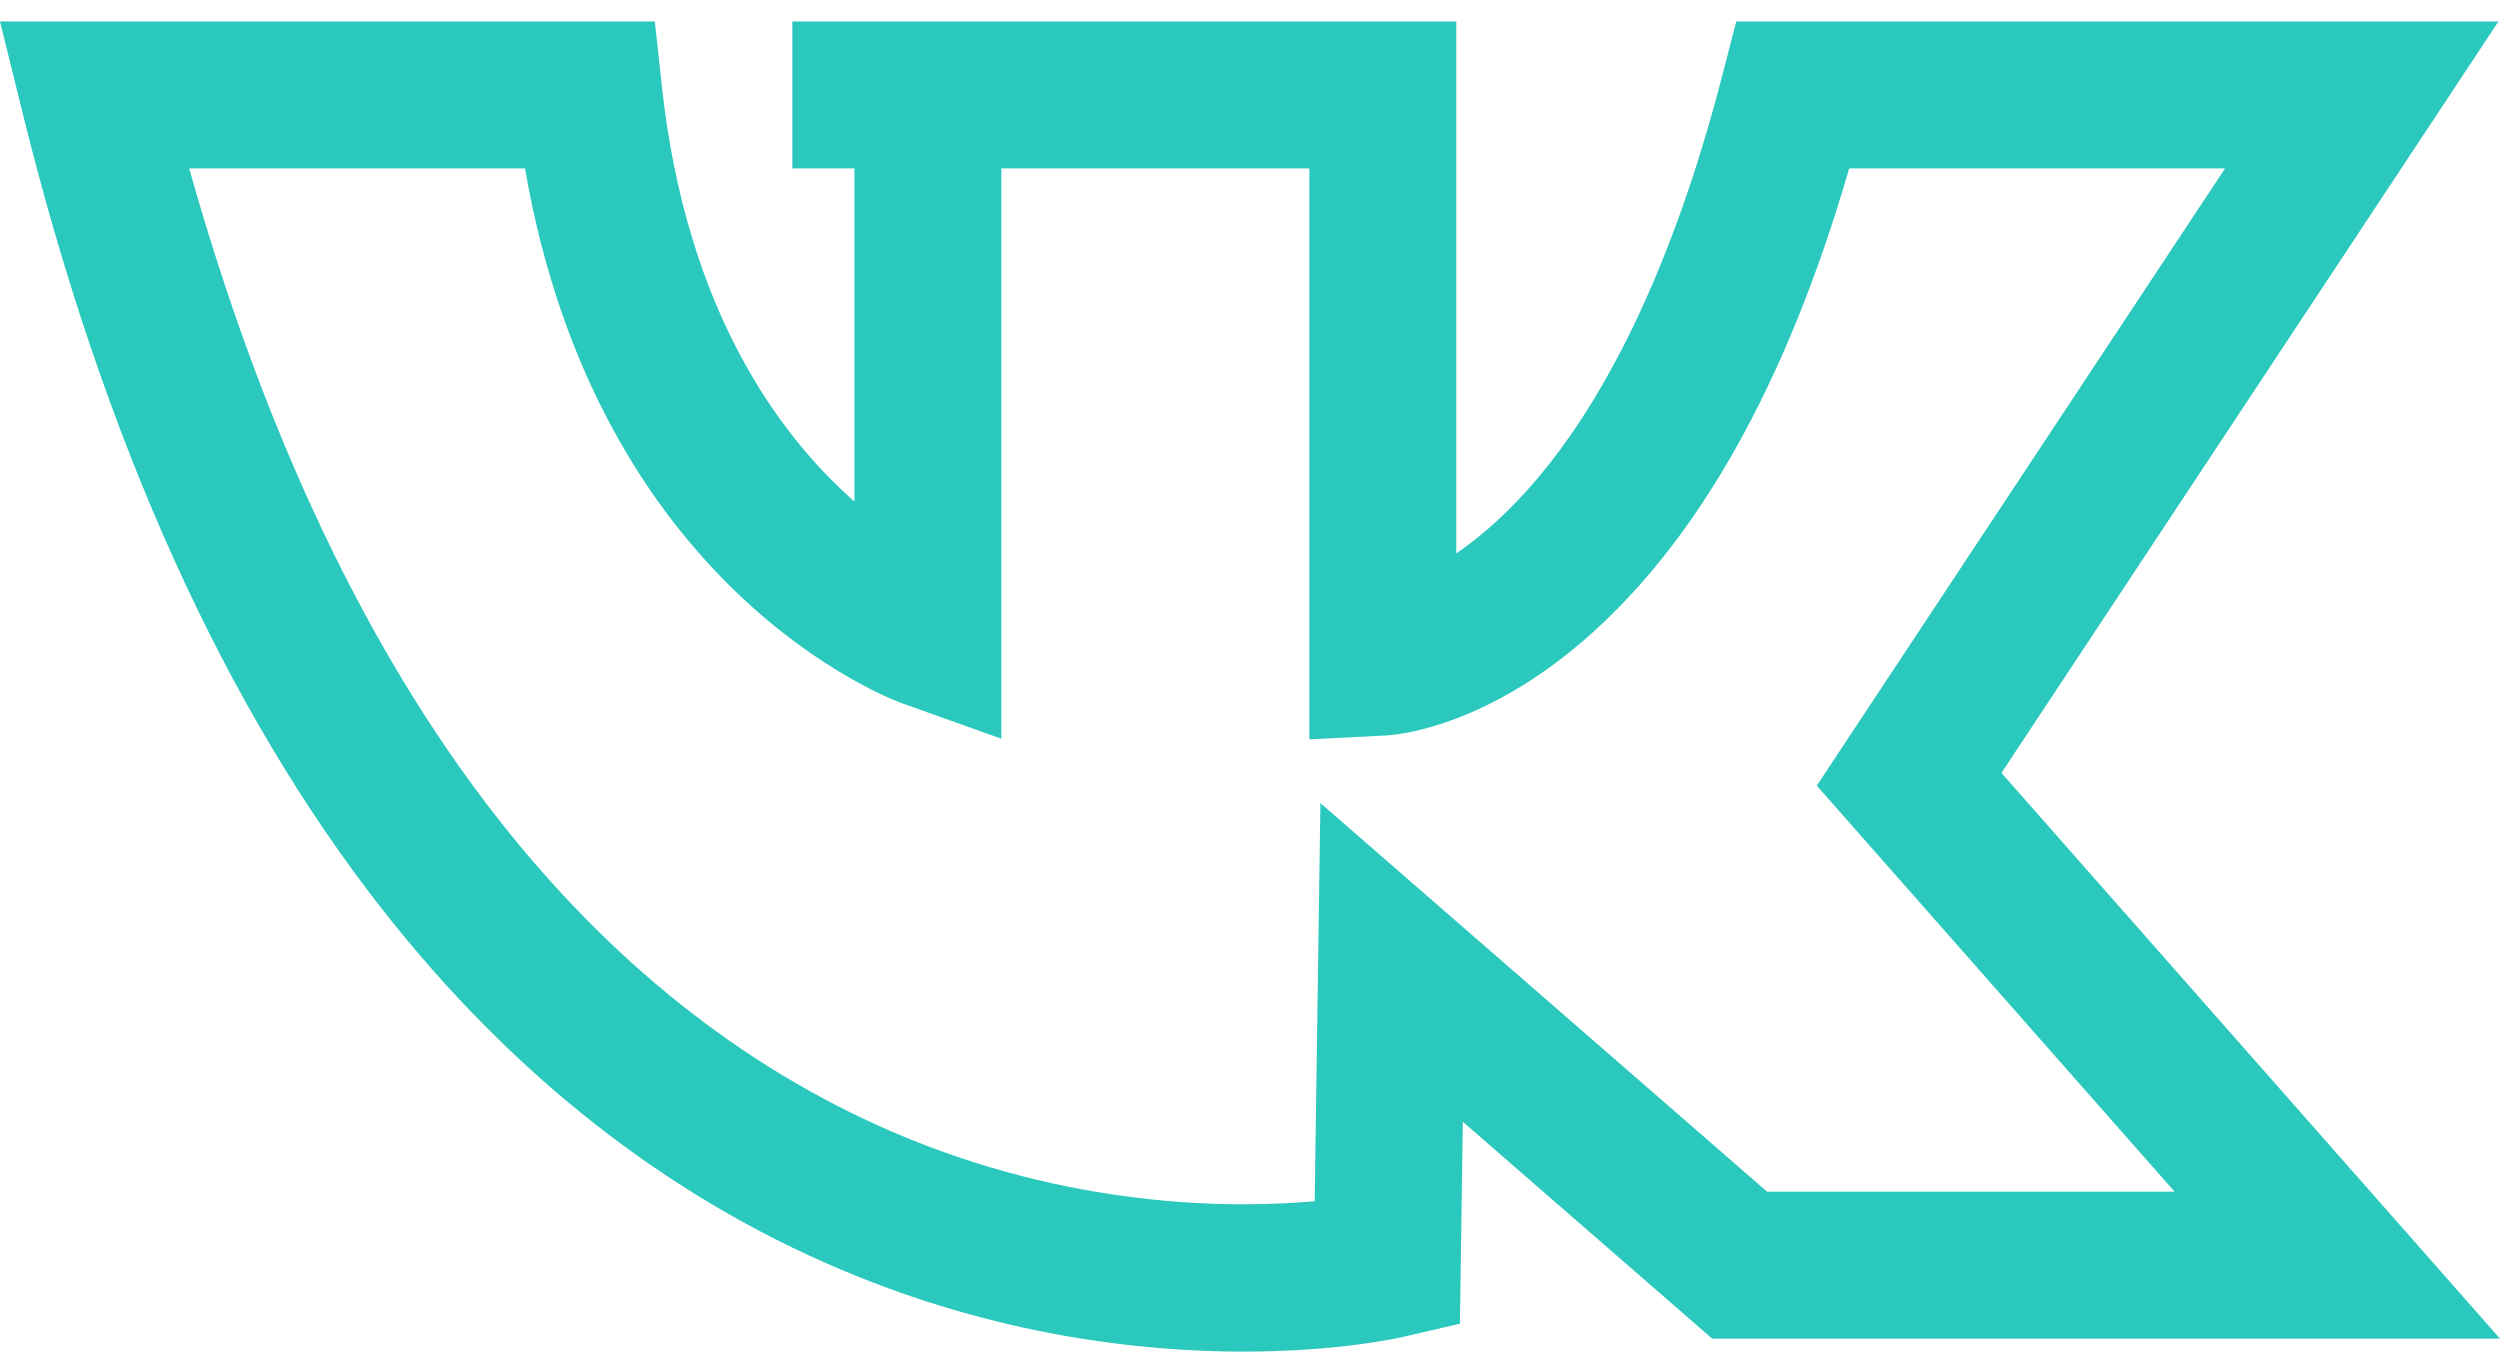 <?xml version="1.0" encoding="UTF-8"?> <svg xmlns="http://www.w3.org/2000/svg" width="31" height="17" viewBox="0 0 31 17" fill="none"> <g clip-path="url(#clip0)"> <path d="M24.818 9.584L30.981 0.266H21.529L21.353 0.949C20.9 2.705 20.05 5.084 18.573 6.449C18.39 6.618 18.217 6.754 18.058 6.862V0.266H9.825V2.088H10.595V6.219C9.672 5.407 8.512 3.858 8.208 1.078L8.12 0.266H0L0.279 1.395C1.281 5.457 2.785 8.785 4.749 11.287C6.353 13.329 8.262 14.828 10.425 15.742C12.356 16.559 14.135 16.76 15.414 16.76C16.591 16.76 17.346 16.59 17.409 16.575L18.103 16.414L18.139 13.91L21.231 16.599H31L24.818 9.584ZM16.373 9.958L16.302 14.895C15.284 14.986 13.268 14.989 11.043 14.025C9.185 13.219 7.534 11.899 6.137 10.103C4.537 8.045 3.264 5.353 2.346 2.088H6.51C7.412 7.316 11.038 8.668 11.2 8.726L12.417 9.16V2.088H16.236V9.169L17.195 9.119C17.311 9.113 18.37 9.028 19.62 7.956C21.041 6.739 22.153 4.767 22.93 2.088H27.591L22.528 9.742L26.965 14.777H21.912L16.373 9.958Z" fill="#2BC9BD"></path> </g> <defs> <clipPath id="clip0"> <rect width="31" height="17" fill="white"></rect> </clipPath> </defs> </svg> 